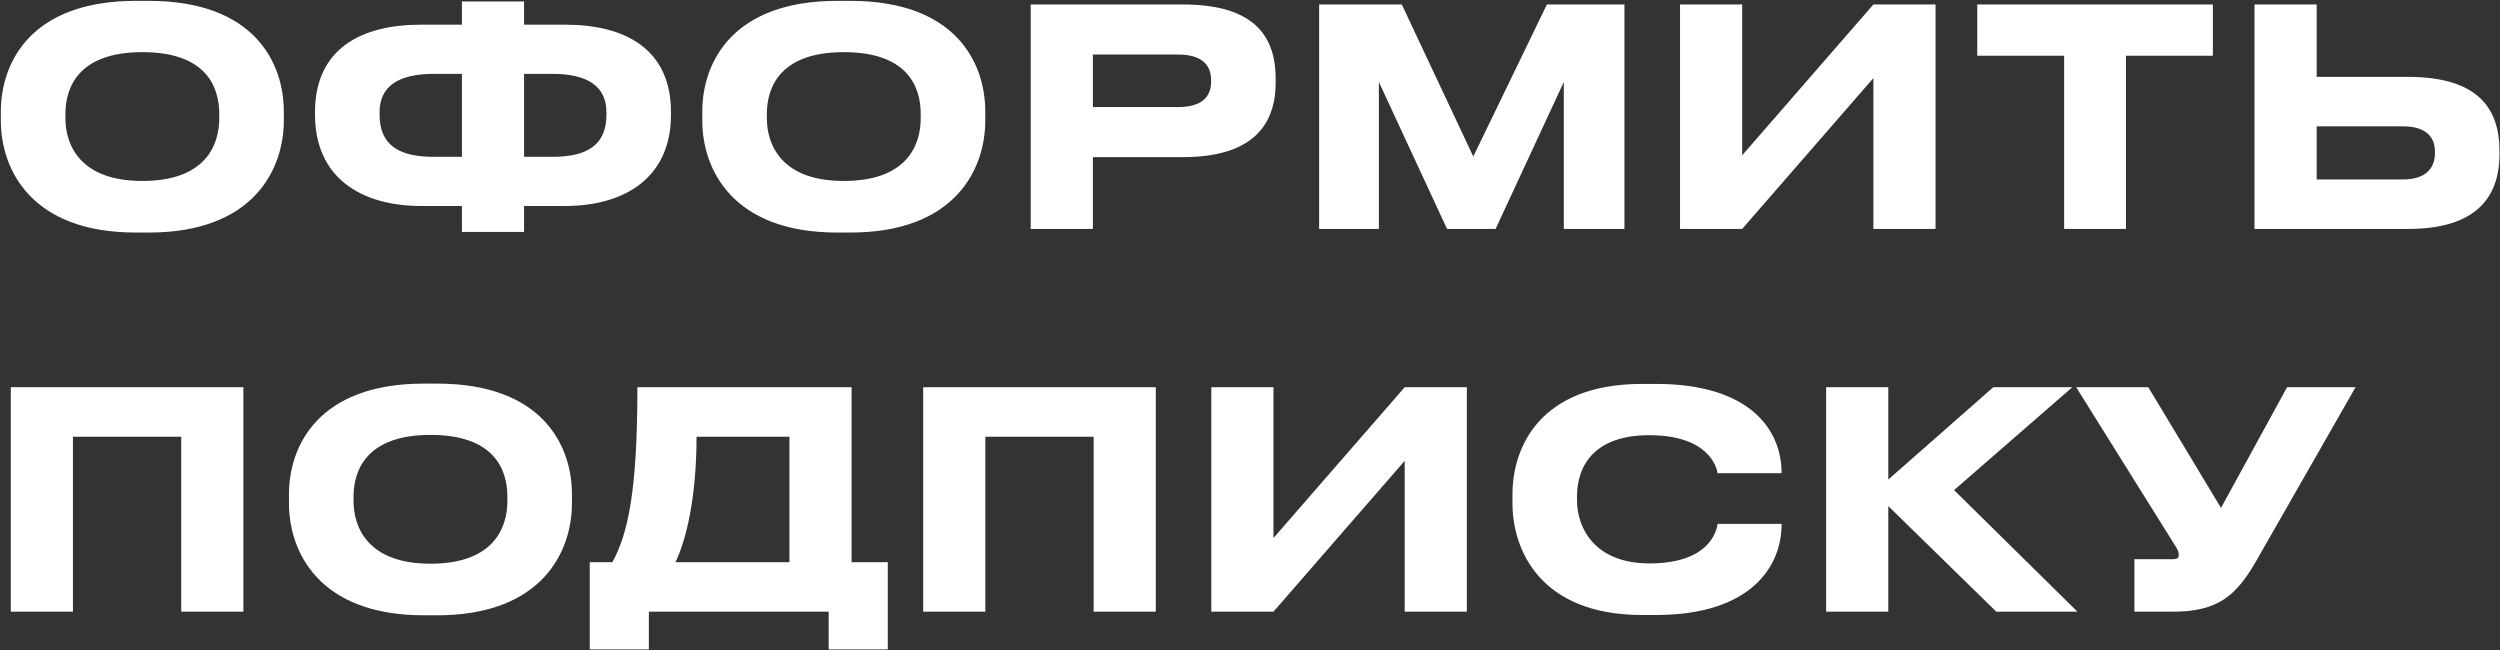 <?xml version="1.0" encoding="UTF-8"?> <svg xmlns="http://www.w3.org/2000/svg" width="2064" height="537" viewBox="0 0 2064 537" fill="none"><rect x="0" y="0" width="2064" height="537" fill="#333333" stroke="none"/> <path d="M112.026 0.708H122.985C209.659 0.708 234.316 51.517 234.316 92.114V99.586C234.316 139.436 209.659 191.989 122.985 191.989H112.026C25.352 191.989 0.695 139.436 0.695 99.586V92.114C0.695 51.766 25.352 0.708 112.026 0.708ZM181.017 97.594V94.107C181.017 71.193 169.809 43.049 117.506 43.049C65.7 43.049 53.994 71.193 53.994 94.107V97.594C53.994 120.009 66.448 149.399 117.506 149.399C169.56 149.399 181.017 120.009 181.017 97.594ZM381.371 20.384V1.206H432.678V20.384H466.8C515.865 20.384 553.972 40.309 553.972 92.612V94.605C553.972 146.908 515.616 170.071 466.302 170.071H432.678V191.491H381.371V170.071H347.747C298.433 170.071 260.077 146.908 260.077 94.605V92.612C260.077 40.309 298.184 20.384 347.249 20.384H381.371ZM381.371 60.981H357.959C329.815 60.981 313.377 70.695 313.377 92.612V94.605C313.377 119.76 329.317 129.474 357.959 129.474H381.371V60.981ZM432.678 60.981V129.474H456.09C484.732 129.474 500.672 119.76 500.672 94.605V92.612C500.672 70.695 484.234 60.981 456.09 60.981H432.678ZM691.148 0.708H702.106C788.781 0.708 813.438 51.517 813.438 92.114V99.586C813.438 139.436 788.781 191.989 702.106 191.989H691.148C604.474 191.989 579.816 139.436 579.816 99.586V92.114C579.816 51.766 604.474 0.708 691.148 0.708ZM760.138 97.594V94.107C760.138 71.193 748.93 43.049 696.627 43.049C644.822 43.049 633.116 71.193 633.116 94.107V97.594C633.116 120.009 645.569 149.399 696.627 149.399C748.681 149.399 760.138 120.009 760.138 97.594ZM976.491 129.723H902.27V189H850.963V3.697H976.491C1035.02 3.697 1053.2 29.35 1053.2 65.215V67.955C1053.2 103.073 1034.27 129.723 976.491 129.723ZM902.27 45.041V88.378H972.755C991.684 88.378 999.903 80.408 999.903 67.208V66.212C999.903 53.26 991.684 45.041 972.755 45.041H902.27ZM1089.08 189V3.697H1157.32L1216.35 129.225L1277.12 3.697H1341.13V189H1291.07V67.706L1234.78 189H1194.68L1138.4 67.706V189H1089.08ZM1546.68 189V64.468L1438.34 189H1387.03V3.697H1438.34V128.228L1546.68 3.697H1597.99V189H1546.68ZM1704.15 189V46.038H1632.42V3.697H1826.94V46.038H1755.21V189H1704.15ZM1912.63 3.697V63.472H1988.1C2045.63 63.472 2063.56 89.375 2063.56 124.493V127.232C2063.56 162.35 2044.88 189 1988.1 189H1861.32V3.697H1912.63ZM1912.63 148.154H1984.11C2001.8 148.154 2010.26 139.436 2010.26 126.734V124.991C2010.26 112.288 2001.8 104.318 1984.11 104.318H1912.63V148.154ZM8.914 505V319.697H200.942V505H149.635V360.543H60.221V505H8.914ZM349.901 316.708H360.86C447.534 316.708 472.192 367.517 472.192 408.114V415.586C472.192 455.436 447.534 507.989 360.86 507.989H349.901C263.227 507.989 238.57 455.436 238.57 415.586V408.114C238.57 367.766 263.227 316.708 349.901 316.708ZM418.892 413.594V410.107C418.892 387.193 407.684 359.049 355.381 359.049C303.576 359.049 291.87 387.193 291.87 410.107V413.594C291.87 436.009 304.323 465.399 355.381 465.399C407.435 465.399 418.892 436.009 418.892 413.594ZM486.89 464.154H505.57C518.272 440.991 526.242 406.371 526.242 319.697H703.077V464.154H732.965V536.133H684.149V505H535.707V536.133H486.89V464.154ZM557.624 464.154H651.77V360.543H575.059C575.059 411.103 566.342 446.47 557.624 464.154ZM762.185 505V319.697H954.213V505H902.906V360.543H813.492V505H762.185ZM1159.71 505V380.468L1051.37 505H1000.06V319.697H1051.37V444.228L1159.71 319.697H1211.02V505H1159.71ZM1367.24 507.74H1355.79C1271.1 507.74 1248.69 453.444 1248.69 415.586V408.114C1248.69 369.509 1271.1 316.957 1355.79 316.957H1367.24C1444.95 316.957 1470.85 355.064 1470.85 390.182V390.68H1418.05C1417.3 385.449 1410.33 359.298 1361.51 359.298C1316.18 359.298 1301.99 384.702 1301.99 409.609V413.096C1301.99 436.009 1316.68 465.15 1361.76 465.15C1411.08 465.15 1417.3 438.5 1418.05 432.522H1470.85V433.27C1470.85 467.142 1445.95 507.74 1367.24 507.74ZM1648.15 505L1558.98 417.828V505H1507.67V319.697H1558.98V395.91L1645.65 319.697H1710.91L1613.28 404.627L1715.14 505H1648.15ZM1944.74 319.697L1862.3 463.905C1846.36 491.052 1831.92 505 1794.06 505H1762.18V461.663H1794.31C1797.3 461.663 1798.79 460.667 1798.79 458.425V458.176C1798.79 455.436 1798.04 453.942 1795.31 449.708L1714.11 319.697H1773.64L1833.66 419.322L1888.21 319.697H1944.74Z" fill="white"></path> </svg> 